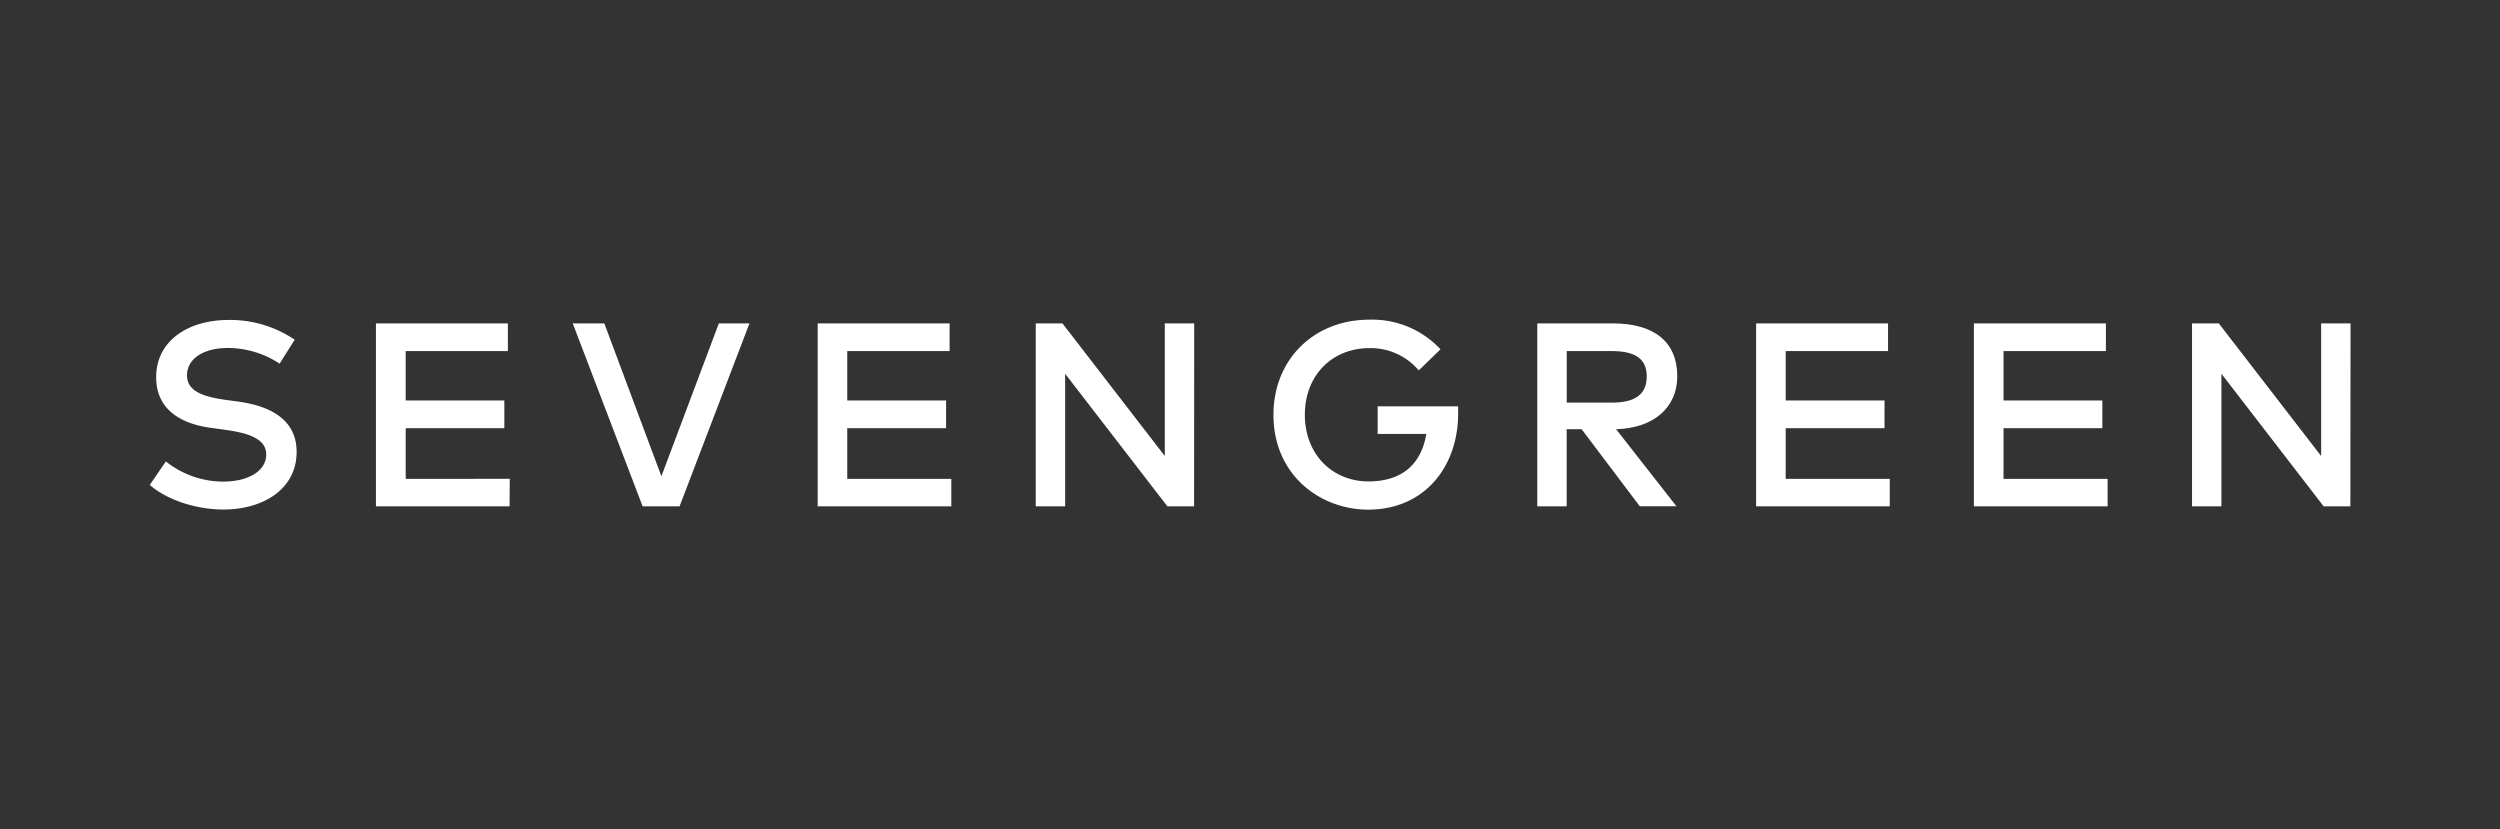<svg id="Ebene_1" data-name="Ebene 1" xmlns="http://www.w3.org/2000/svg" viewBox="0 0 425.2 141.06"><rect x="0" y="0" width="425.2" height="141.06" fill="#333333" stroke="none"/><defs><style>.cls-1{fill:none;}.cls-2{fill:#fff;}</style></defs><g id="Hintergund"><rect class="cls-1" width="425.2" height="141.06"/></g><g id="Wortmarke"><path class="cls-2" d="M47.56,61.85a16.13,16.13,0,0,0-8.75-2.67c-4.17,0-7,1.81-7,4.65,0,2.59,2.43,3.59,6.48,4.17l2.16.29c5.06.69,10,2.78,10,8.57,0,6.35-5.72,9.8-12.45,9.8-4.23,0-9.31-1.4-12.53-4.18l2.74-4A15.69,15.69,0,0,0,38,81.91c4.08,0,7.28-1.73,7.28-4.6,0-2.45-2.45-3.59-7-4.21l-2.48-.34c-4.63-.64-9.24-2.82-9.24-8.61,0-6.26,5.54-9.73,12.29-9.73a19.57,19.57,0,0,1,11.27,3.36Z"/><path class="cls-2" d="M86.67,86.12H63.94V55H86.38v4.71H69v8.4H85.78v4.72H69v8.61H86.7Z"/><path class="cls-2" d="M115.58,86.12H109.3L97.41,55h5.37L112.49,81,122.26,55h5.21Z"/><path class="cls-2" d="M161.8,86.12H139.07V55h22.44v4.71H144.1v8.4h16.81v4.72H144.1v8.61h17.7Z"/><path class="cls-2" d="M203.09,86.12h-4.54L181.16,63.57V86.12h-5V55h4.54l17.41,22.56V55h5Z"/><path class="cls-2" d="M245,59.41,241.3,63a10.69,10.69,0,0,0-8.37-3.79c-6.37,0-11,4.61-11,11.34s4.68,11.33,10.83,11.33c5.67,0,9-2.94,9.82-8.08h-8.27V69.11H248v1.21c0,9-5.67,16.36-15.31,16.36-8,0-16.1-5.74-16.1-16.14,0-9.38,6.86-16.17,16.32-16.17A15.88,15.88,0,0,1,245,59.41Z"/><path class="cls-2" d="M274.27,55c7.16,0,11,3.21,11,9,0,5.3-4,8.82-10.4,9l10.26,13.11H278.9L269,73h-2.54V86.12h-5V55Zm-7.8,4.71v8.77h7.66c4.05,0,5.95-1.47,5.95-4.47s-2-4.3-5.95-4.3Z"/><path class="cls-2" d="M321.41,86.12H298.68V55h22.44v4.71H303.71v8.4h16.81v4.72H303.71v8.61h17.7Z"/><path class="cls-2" d="M358.46,86.12H335.72V55h22.45v4.71H340.76v8.4h16.81v4.72H340.76v8.61h17.7Z"/><path class="cls-2" d="M399.75,86.12h-4.54L377.82,63.57V86.12h-5V55h4.55l17.41,22.56V55h5Z"/></g></svg>